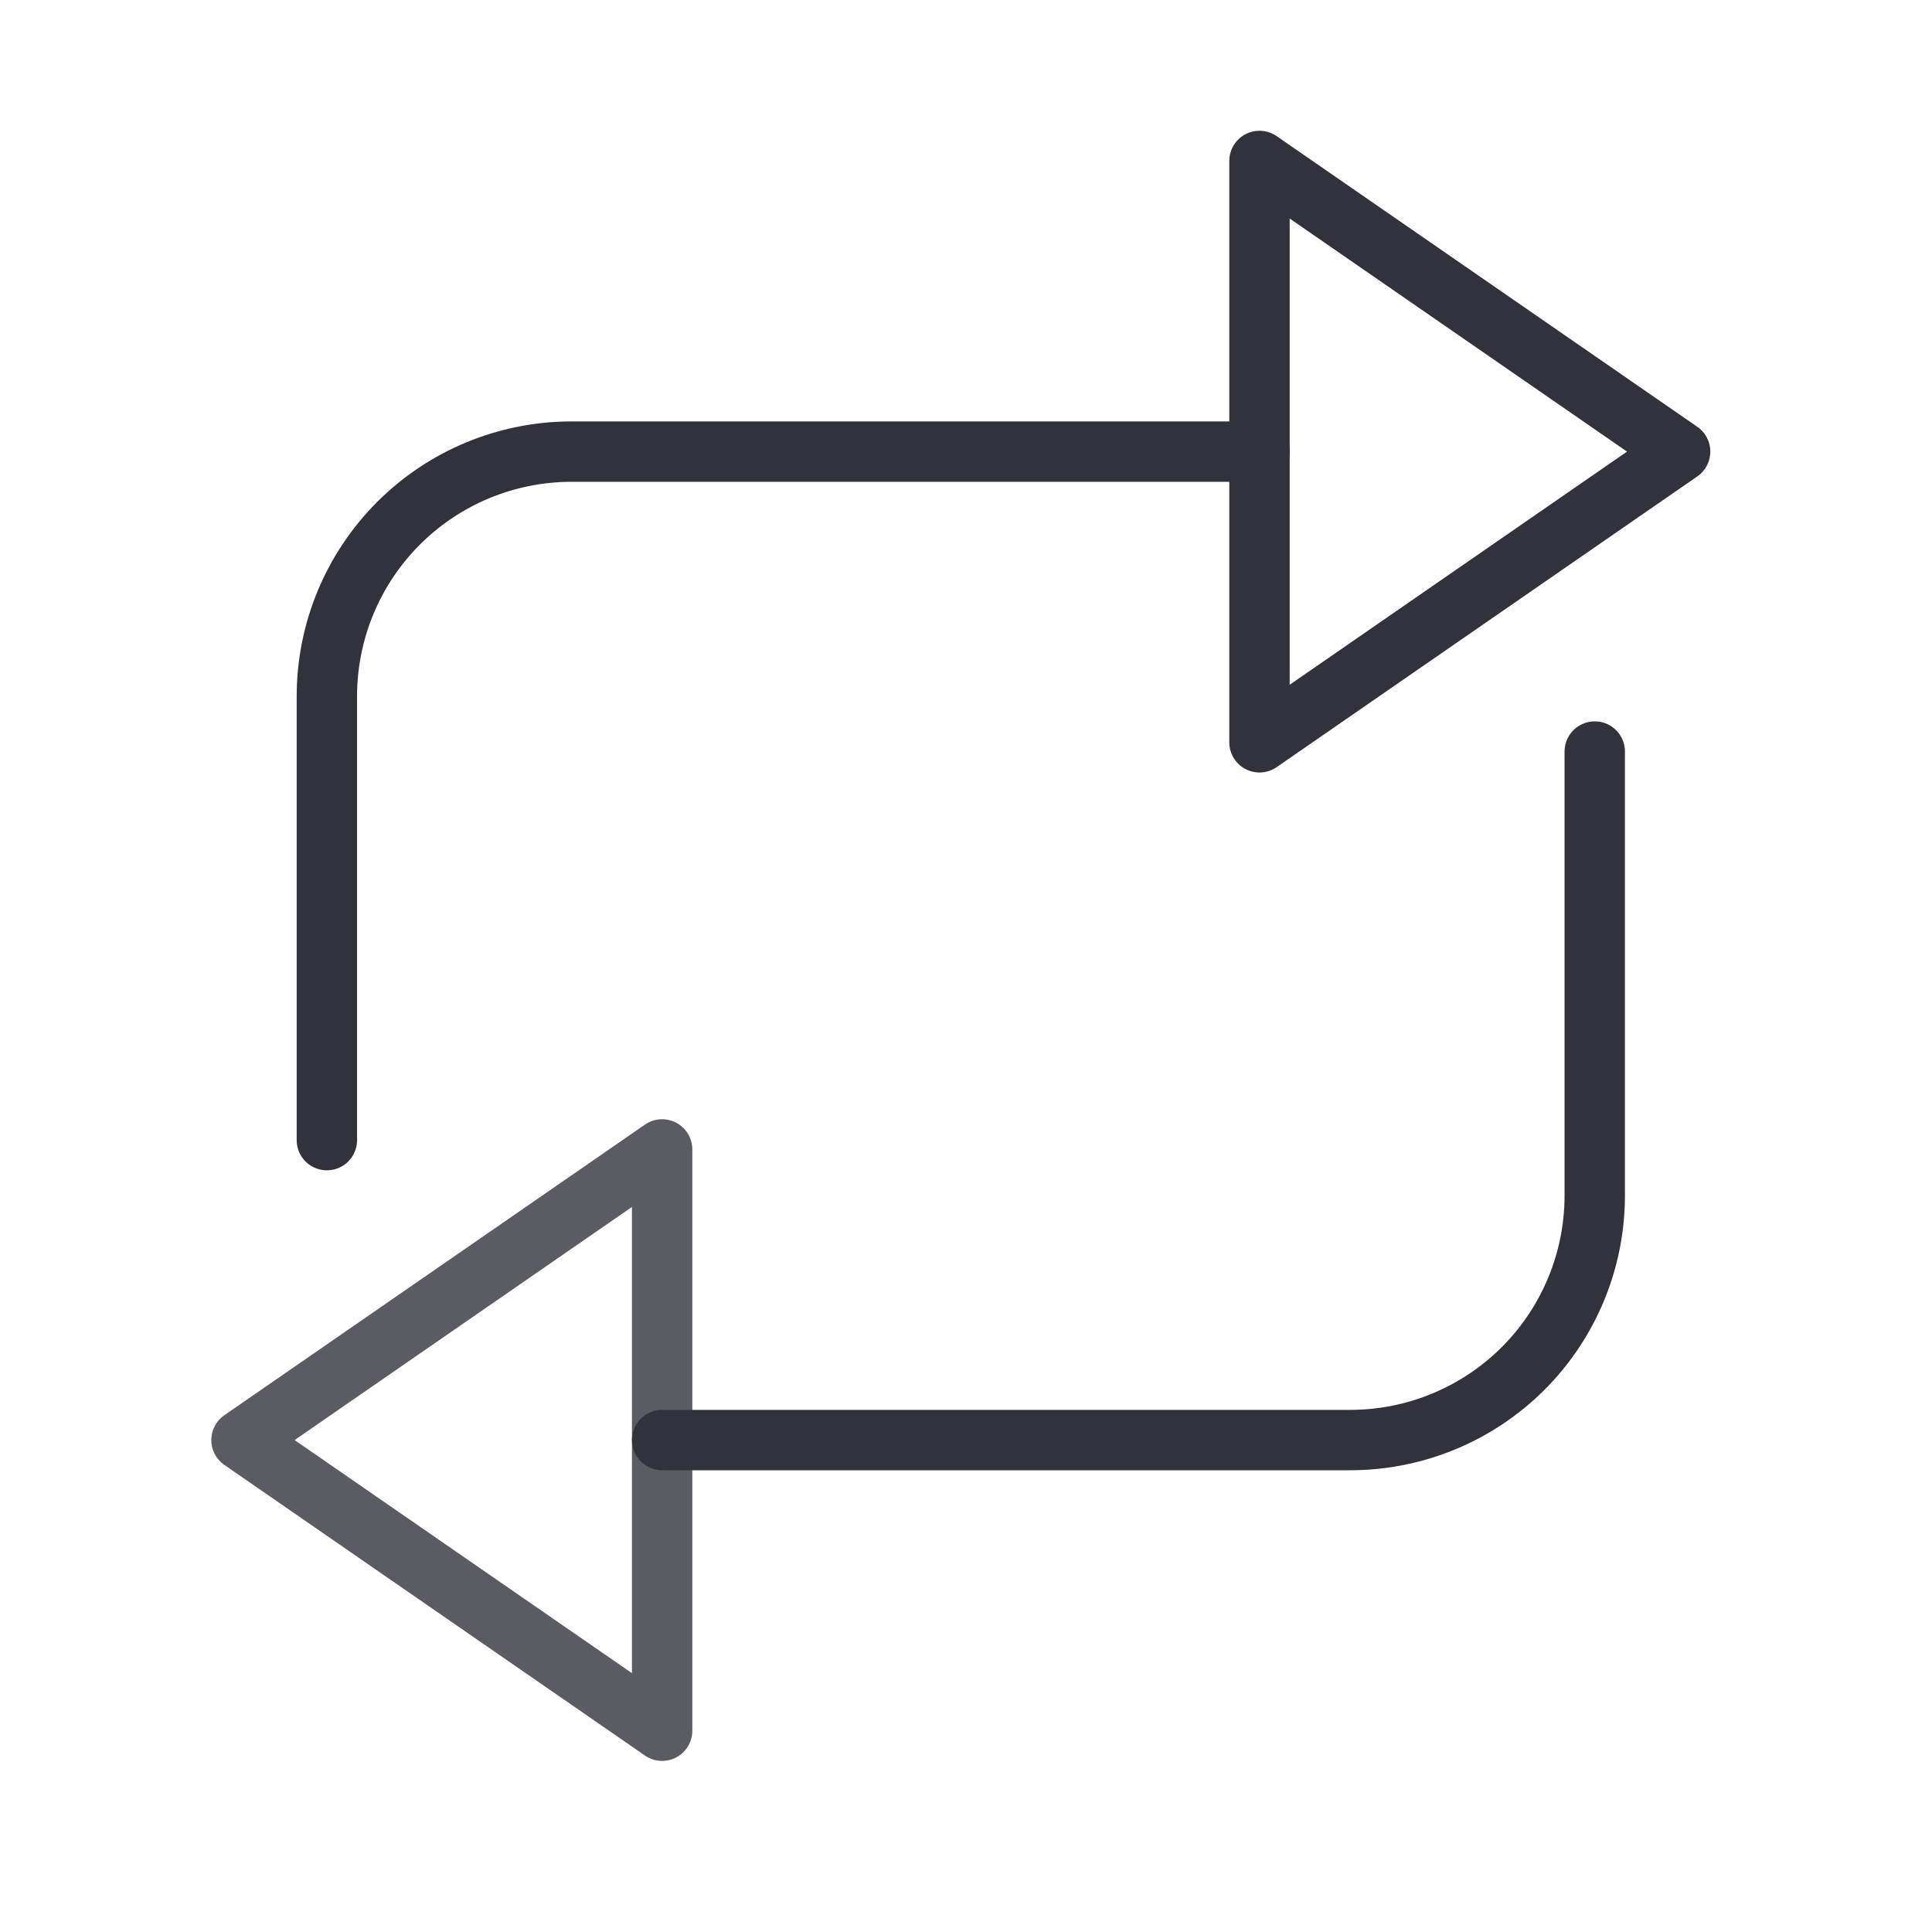 <svg width="32" height="32" viewBox="0 0 32 32" fill="none" xmlns="http://www.w3.org/2000/svg">
<path d="M4 23.852L10.967 28.666V19.038L4 23.852Z" stroke="#32323C" stroke-opacity="0.8" stroke-linecap="round" stroke-linejoin="round"/>
<path d="M10.967 23.852H22.363C23.438 23.852 24.468 23.425 25.228 22.666C25.988 21.906 26.414 20.875 26.414 19.801V12.448" stroke="#32323C" stroke-linecap="round" stroke-linejoin="round"/>
<path d="M27.828 7.48L20.861 2.666V12.295L27.828 7.48Z" stroke="#32323C" stroke-linecap="round" stroke-linejoin="round"/>
<path d="M20.861 7.48H9.465C8.391 7.481 7.36 7.907 6.601 8.667C5.841 9.427 5.414 10.457 5.414 11.532V18.884" stroke="#32323C" stroke-linecap="round" stroke-linejoin="round"/>
</svg>
